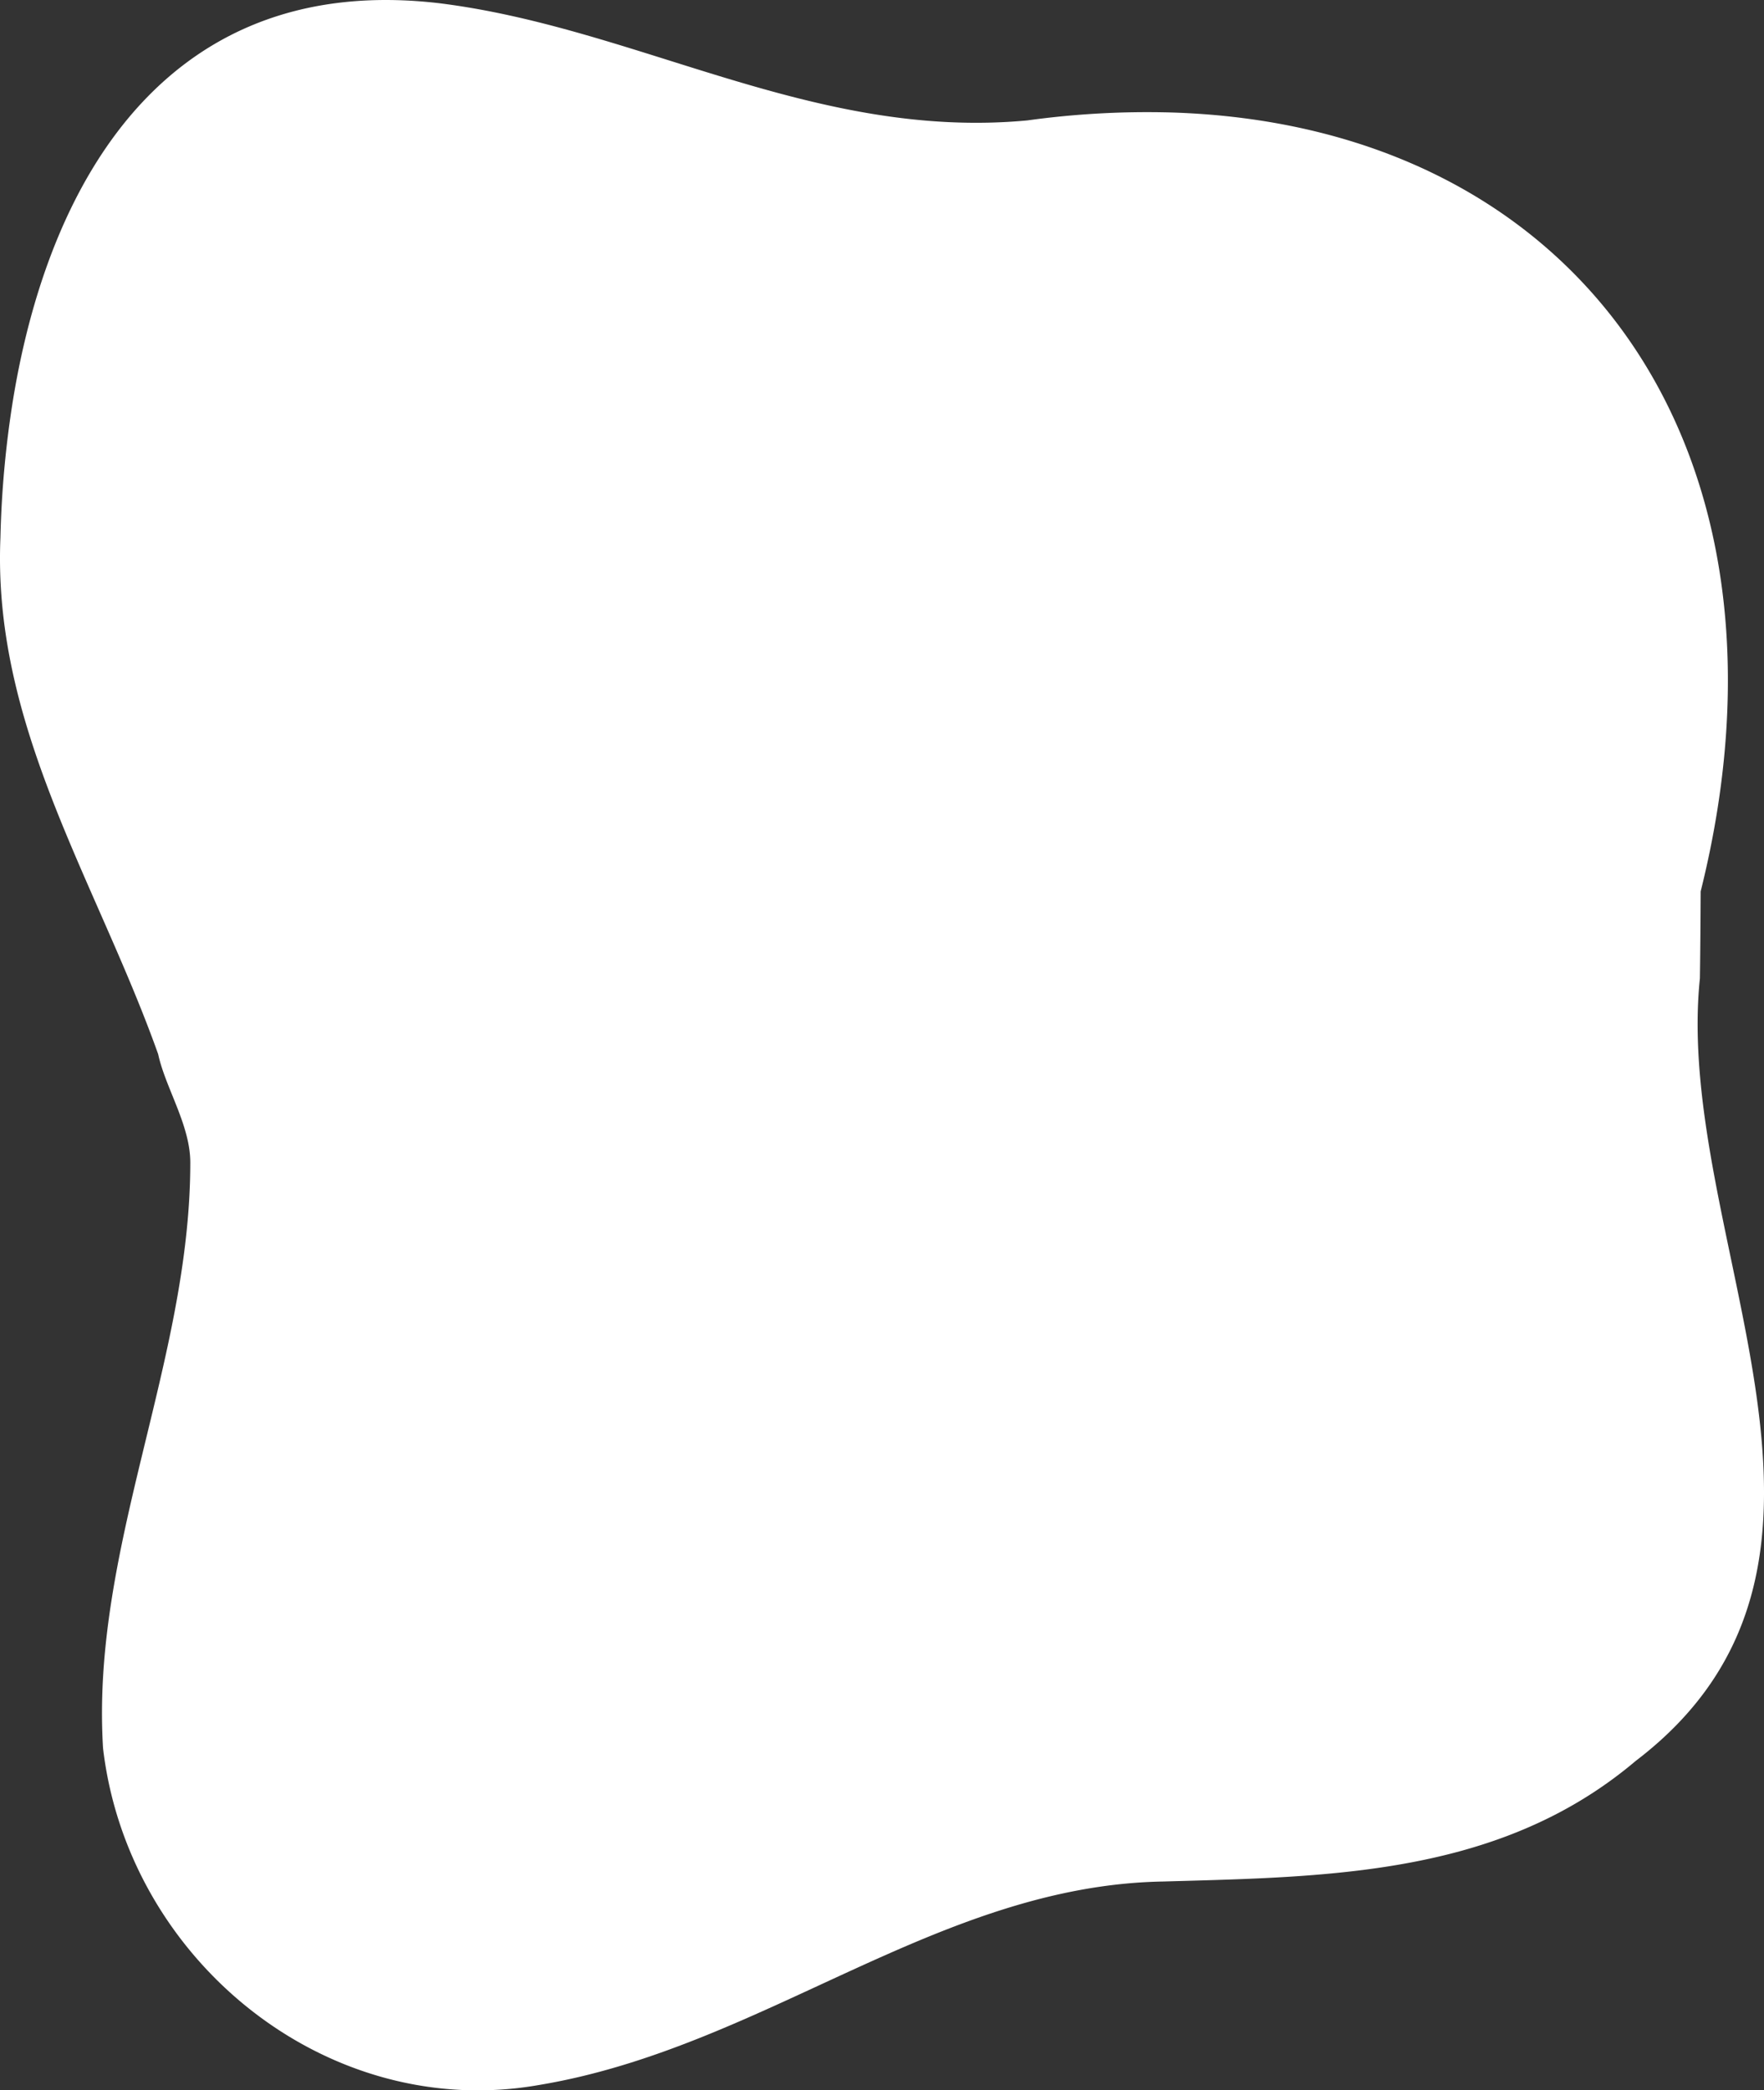 <svg id="グループ_30002" data-name="グループ 30002" xmlns="http://www.w3.org/2000/svg" xmlns:xlink="http://www.w3.org/1999/xlink" width="361.137" height="427.802" viewBox="0 0 361.137 427.802">
  <rect x="0" y="0" width="361.137" height="427.802" fill="#333333" stroke="none"/>
  <defs>
    <clipPath id="clip-path">
      <rect id="長方形_17044" data-name="長方形 17044" width="361.137" height="427.802" fill="#fff"/>
    </clipPath>
  </defs>
  <g id="グループ_29888" data-name="グループ 29888" clip-path="url(#clip-path)">
    <path id="パス_111385" data-name="パス 111385" d="M348.014,200.218c-5.475,53.007,40.445,119.336-13.128,160.153-22.11,18.71-48.757,22.677-76.156,24-6.85.329-13.748.495-20.633.691-46.073.819-81.788,33.983-127.708,41.637C67.02,434.353,26.2,401.189,21.1,357.82,18.549,317,38.958,278.736,38.958,237.918c0-7.653-5.1-15.307-6.582-22.189-2.566-7.2-5.477-14.194-8.465-21.1C11.962,167.015-1.212,140.861.089,110.016a206.317,206.317,0,0,1,2.628-28.5C10.457,34.748,35.769-5.713,89.98.665c40.818,5.1,76.533,28.062,120.328,23.98a178.972,178.972,0,0,1,29.228-1.633c83.773,2.431,131.117,69.3,108.634,159.426-.033,6.171-.069,12.09-.156,17.779" transform="translate(0 0.001)" fill="#fff"/>
  </g>
</svg>
